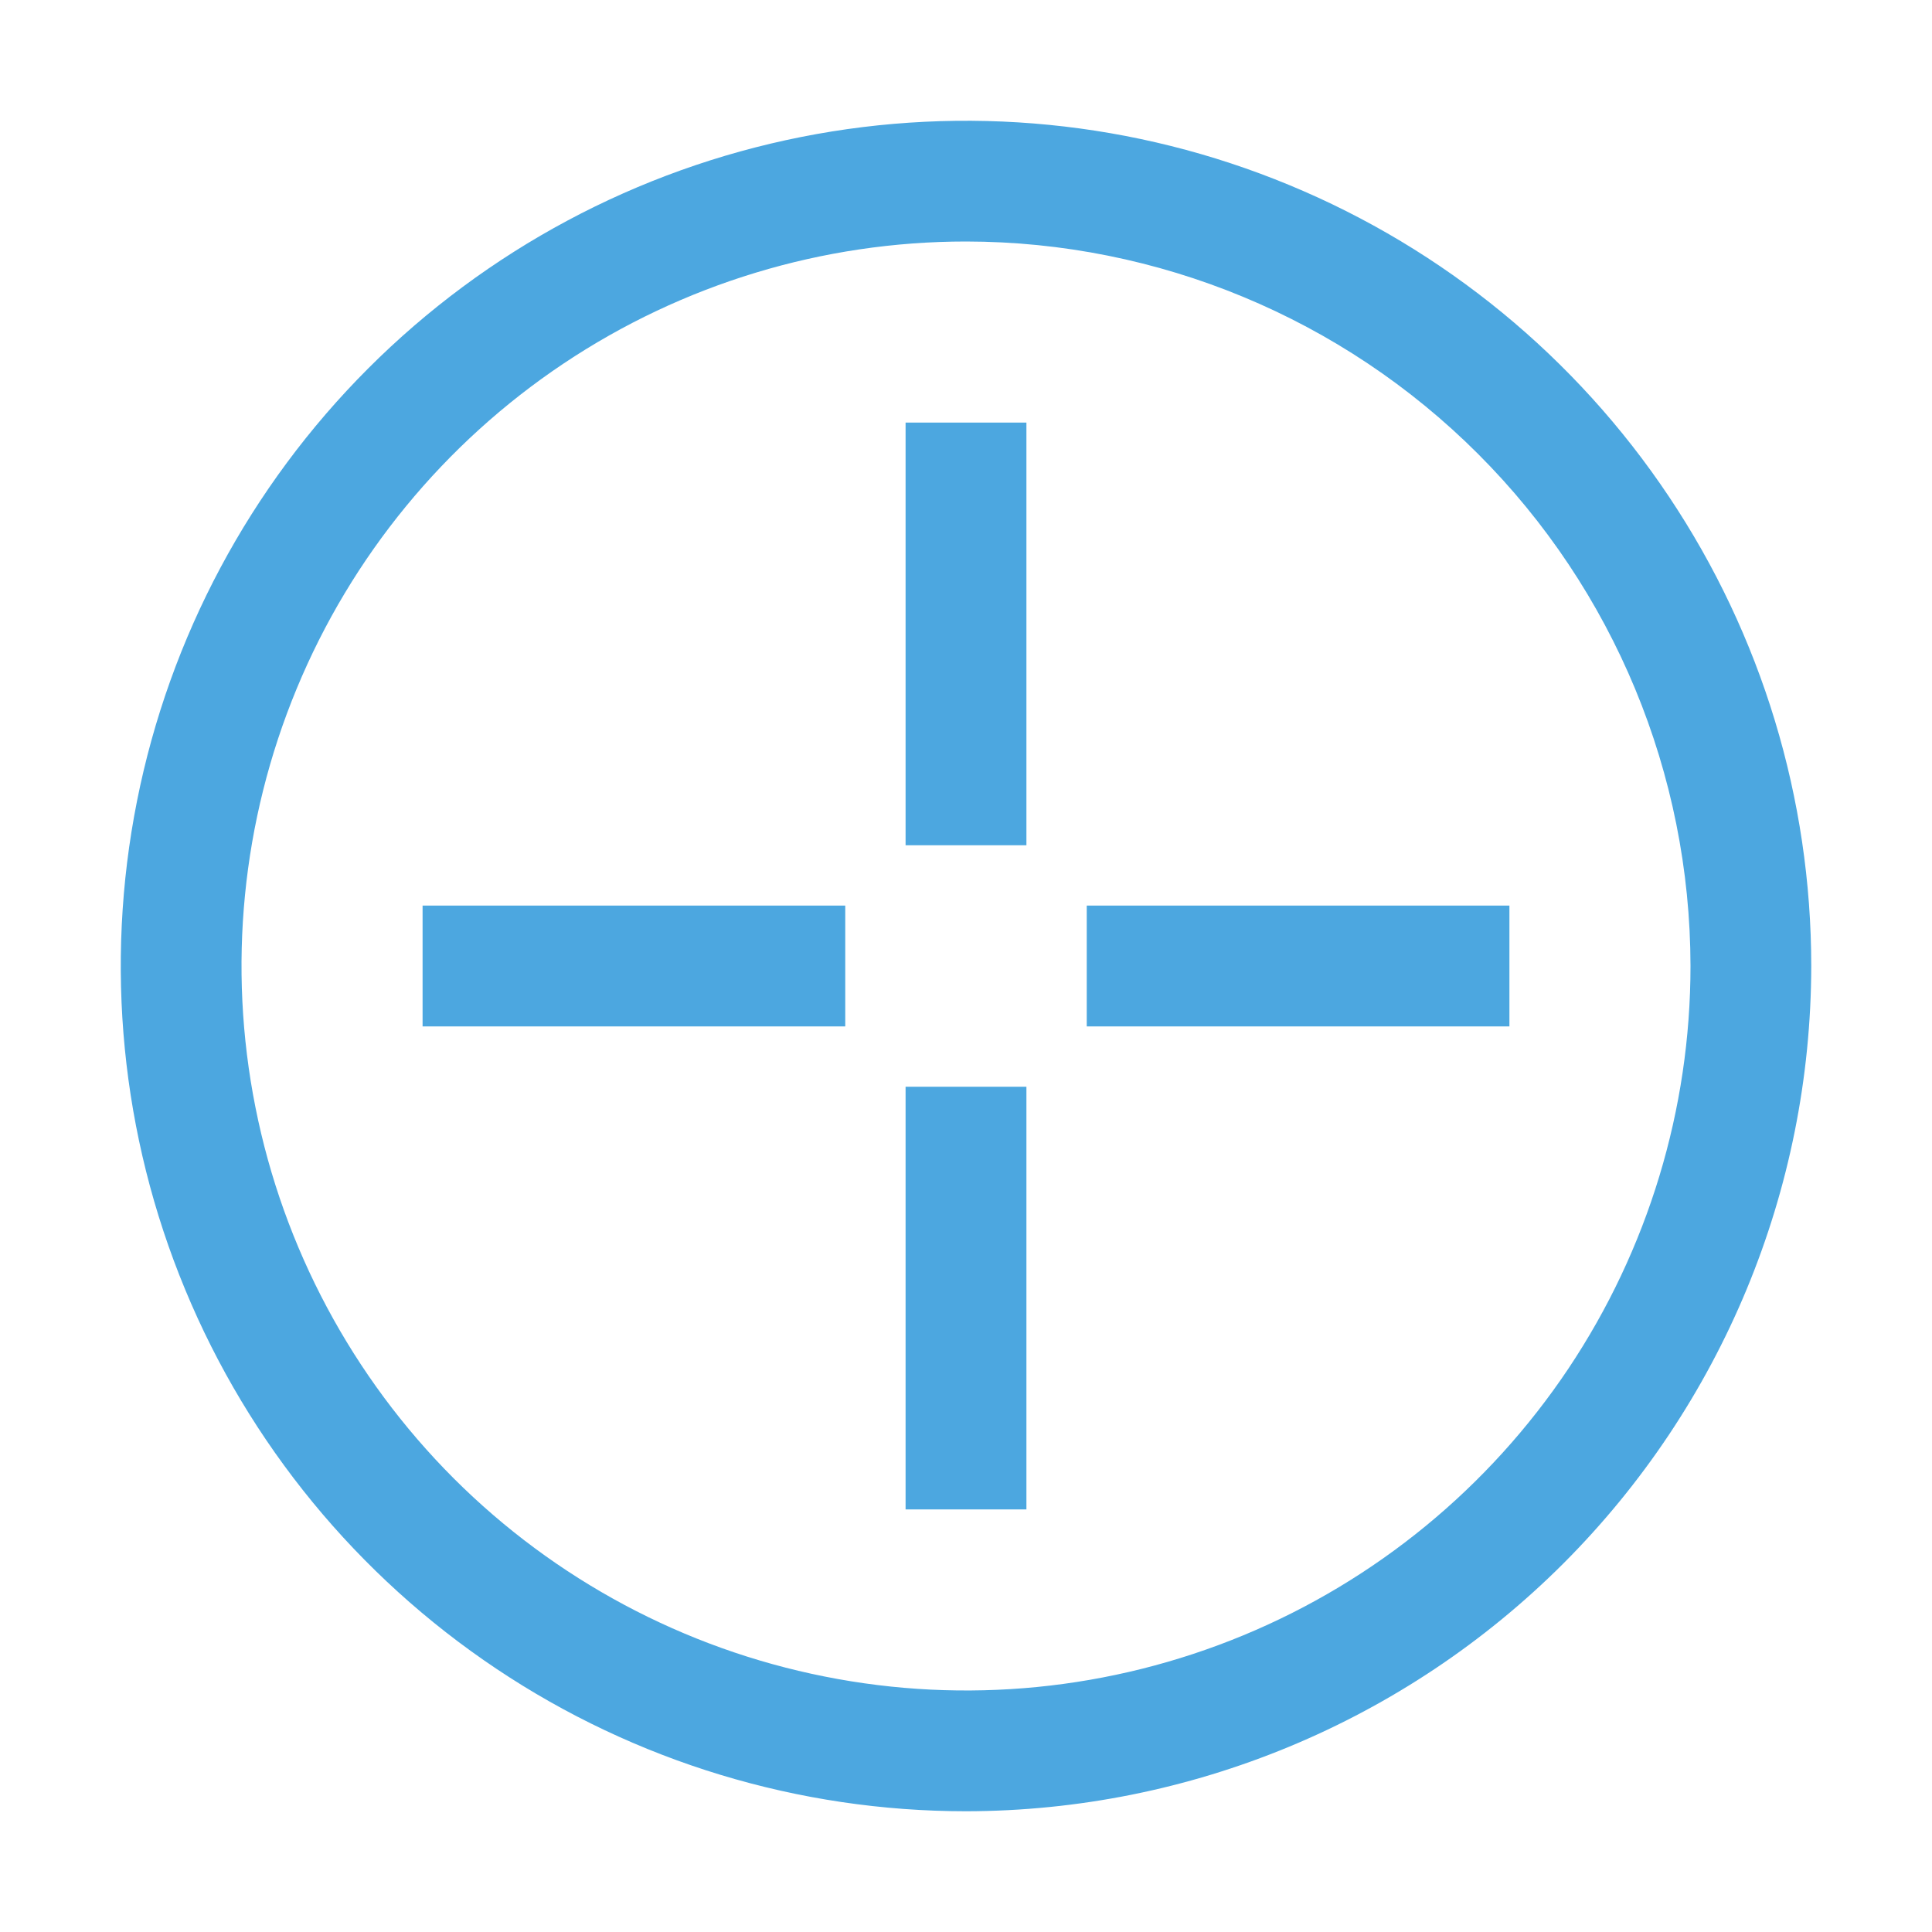 <svg width="22" height="22" viewBox="0 0 22 22" fill="none" xmlns="http://www.w3.org/2000/svg">
<path d="M11 20.625C9.096 20.625 7.235 20.061 5.653 19.003C4.07 17.945 2.836 16.442 2.108 14.683C1.379 12.925 1.189 10.989 1.56 9.122C1.931 7.255 2.848 5.54 4.194 4.194C5.54 2.848 7.255 1.931 9.122 1.56C10.989 1.189 12.925 1.379 14.683 2.108C16.442 2.836 17.945 4.07 19.003 5.653C20.061 7.235 20.625 9.096 20.625 11C20.622 13.552 19.607 15.998 17.803 17.803C15.998 19.607 13.552 20.622 11 20.625ZM11 2.75C9.368 2.75 7.773 3.234 6.417 4.14C5.06 5.047 4.002 6.335 3.378 7.843C2.754 9.35 2.59 11.009 2.909 12.61C3.227 14.21 4.013 15.68 5.166 16.834C6.32 17.987 7.79 18.773 9.391 19.091C10.991 19.41 12.65 19.246 14.157 18.622C15.665 17.998 16.953 16.94 17.86 15.584C18.766 14.227 19.25 12.632 19.25 11C19.247 8.813 18.378 6.716 16.831 5.169C15.284 3.622 13.187 2.752 11 2.75Z" fill="#4CA7E0"/>
<path d="M10.312 4.812H11.688V9.625H10.312V4.812ZM4.812 10.312H9.625V11.688H4.812V10.312ZM10.312 12.375H11.688V17.188H10.312V12.375ZM12.375 10.312H17.188V11.688H12.375V10.312Z" fill="#4CA7E0"/>
</svg>
